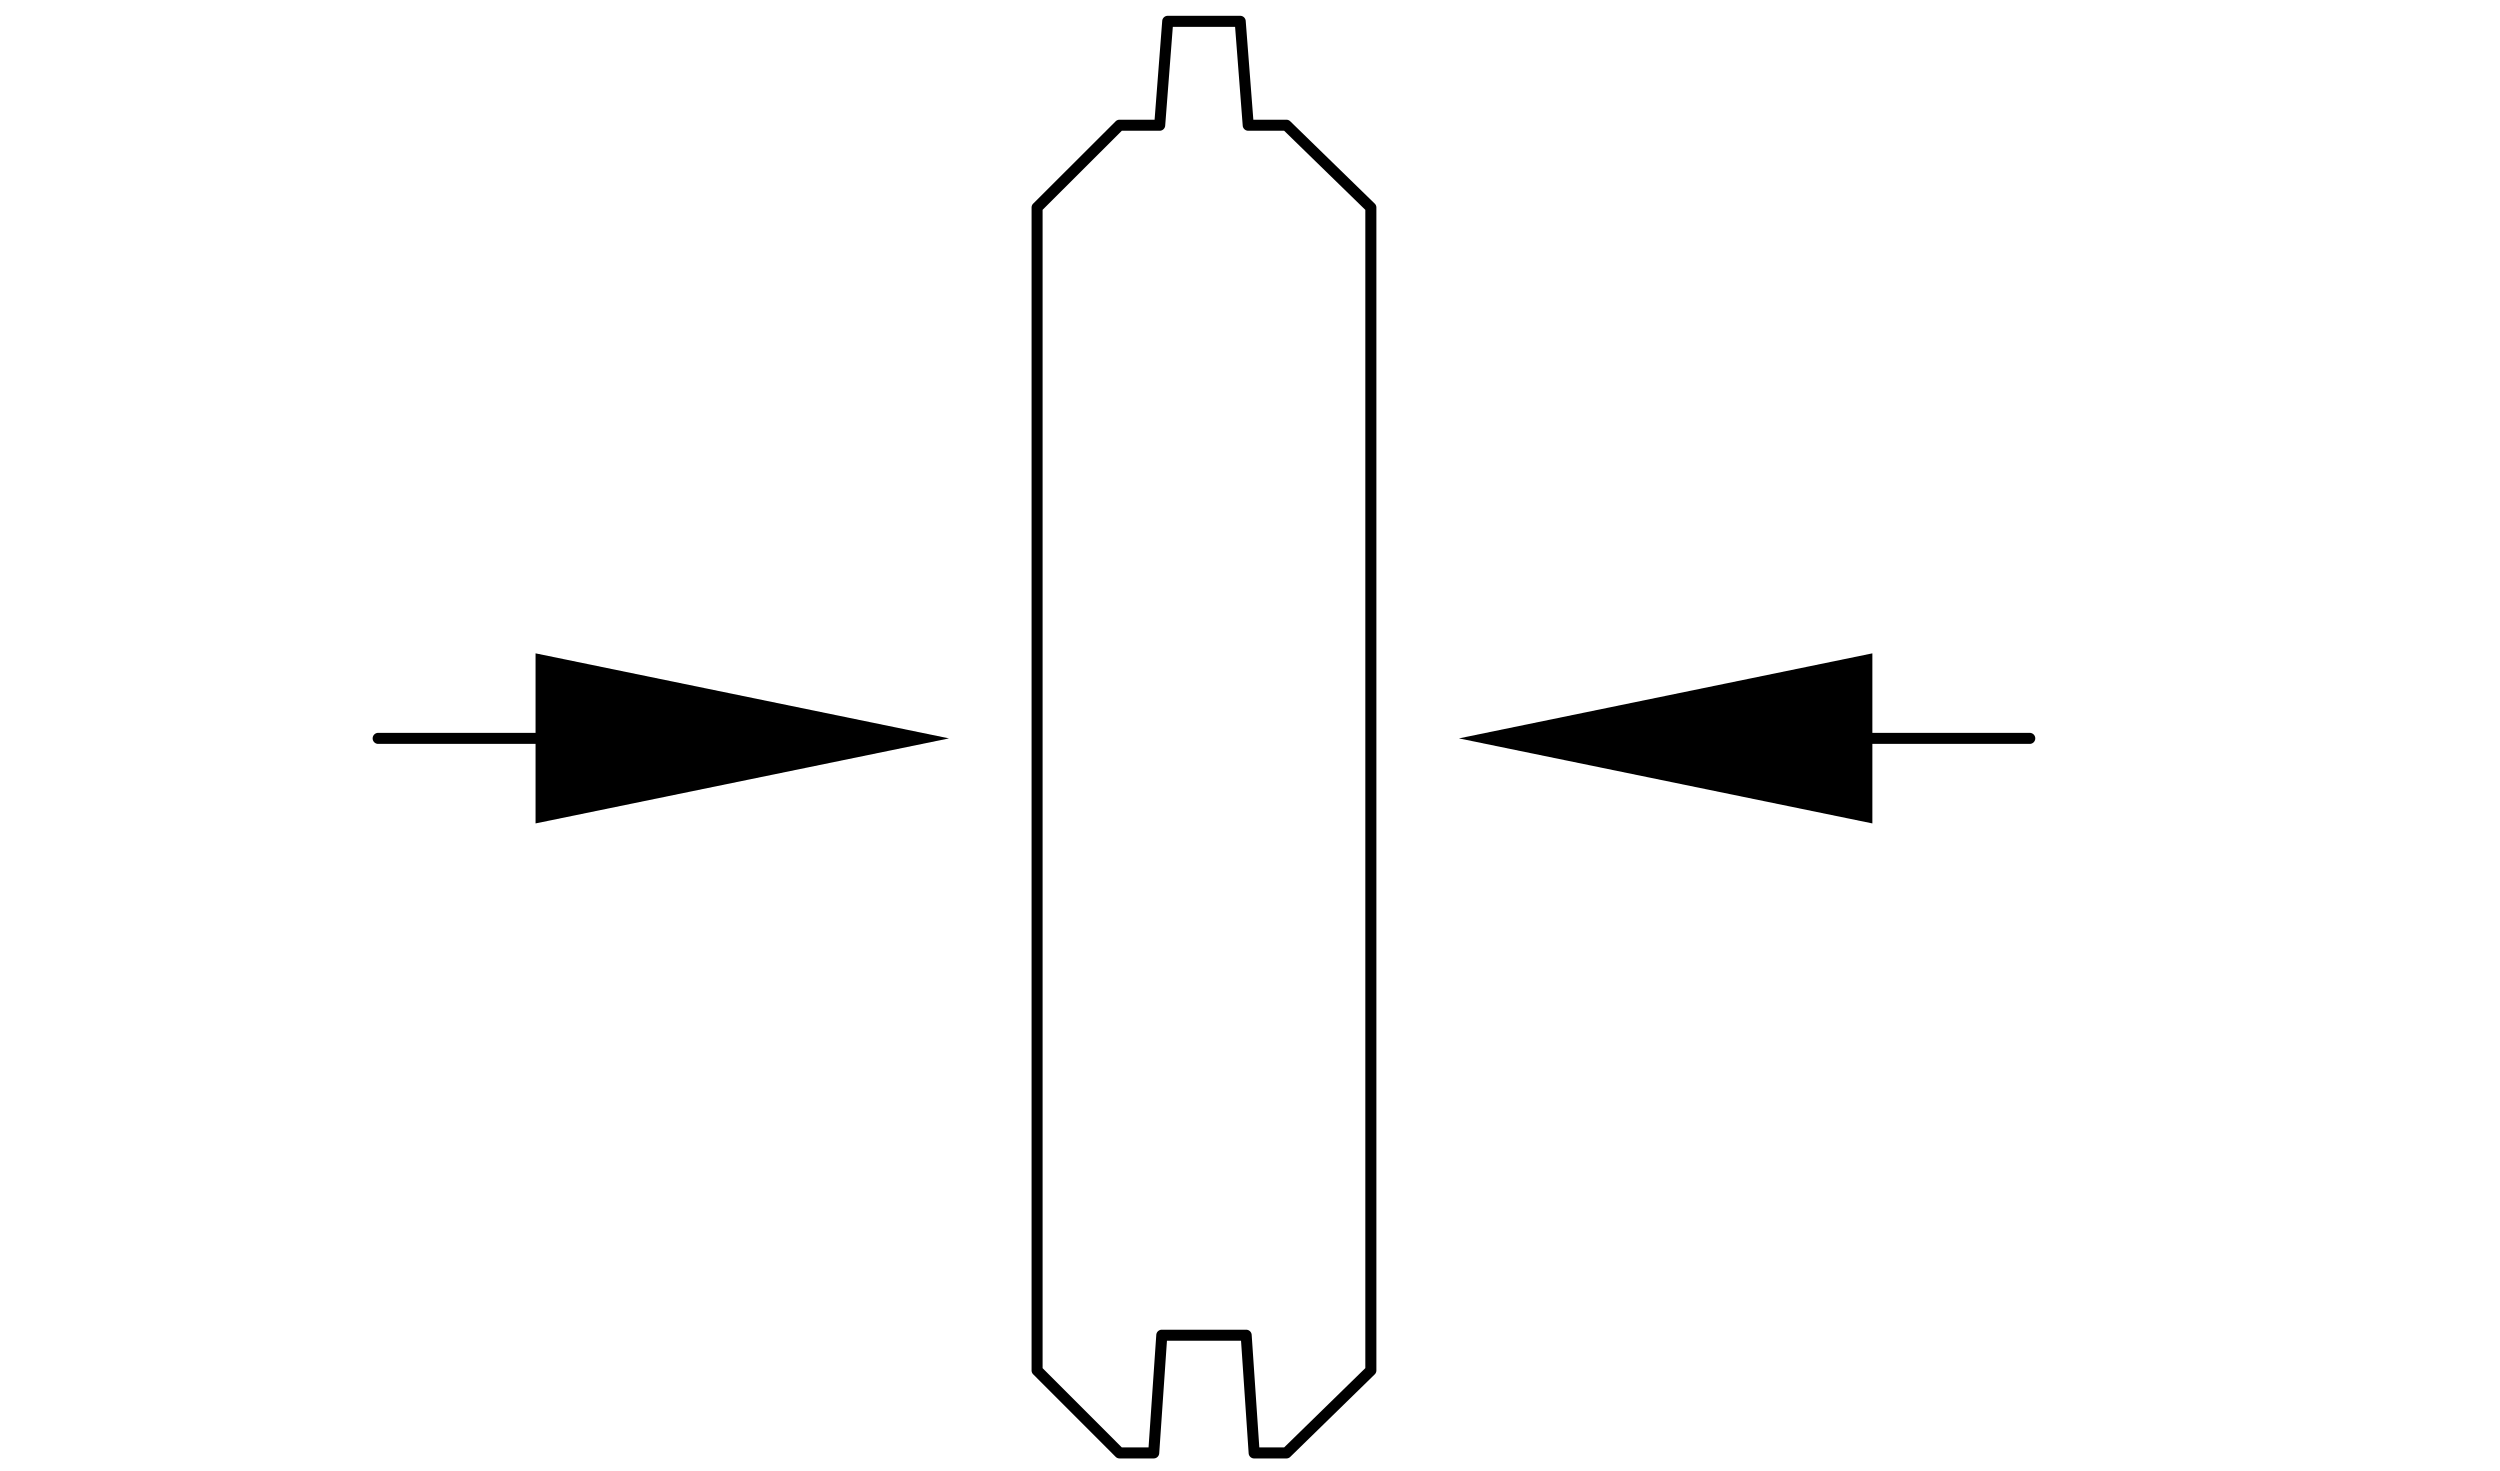 <svg xmlns="http://www.w3.org/2000/svg" viewBox="0 0 170 100"><path d="M87.474,99.175H85.282a.375.375,0,0,1-.374-.35L84.39,91.17H79.353l-.526,7.655a.375.375,0,0,1-.374.349H76.128a.374.374,0,0,1-.265-.11l-5.606-5.61a.375.375,0,0,1-.11-.265V14.112a.377.377,0,0,1,.11-.266l5.606-5.596a.377.377,0,0,1,.265-.109h2.384l.519-6.72a.375.375,0,0,1,.374-.346h4.929a.375.375,0,0,1,.374.346l.519,6.72h2.248a.377.377,0,0,1,.245.091l.001.002.017.015,5.742,5.595.001.001.001.001h0a.37.37,0,0,1,.083.123h0l.001.001a.38.38,0,0,1,.028.131v.001h0V93.19a.374.374,0,0,1-.113.268l-5.743,5.61A.374.374,0,0,1,87.474,99.175Zm-1.841-.75h1.688l5.521-5.393V14.271L87.321,8.891H84.879a.375.375,0,0,1-.374-.346l-.519-6.72H79.752l-.519,6.72a.375.375,0,0,1-.374.346H76.284l-5.387,5.377V93.035l5.387,5.39h1.818l.526-7.655a.375.375,0,0,1,.374-.349h5.738a.375.375,0,0,1,.374.35Z"/><polygon points="36.418 55.993 36.418 44.428 64.532 50.21 36.418 55.993"/><path d="M42.306,50.585h-16.59a.375.375,0,1,1,0-.75h16.59a.375.375,0,0,1,0,.75Z"/><polygon points="127.321 55.993 127.321 44.428 99.207 50.21 127.321 55.993"/><path d="M138.023,50.585h-16.59a.375.375,0,0,1,0-.75h16.59a.375.375,0,0,1,0,.75Z"/></svg>
